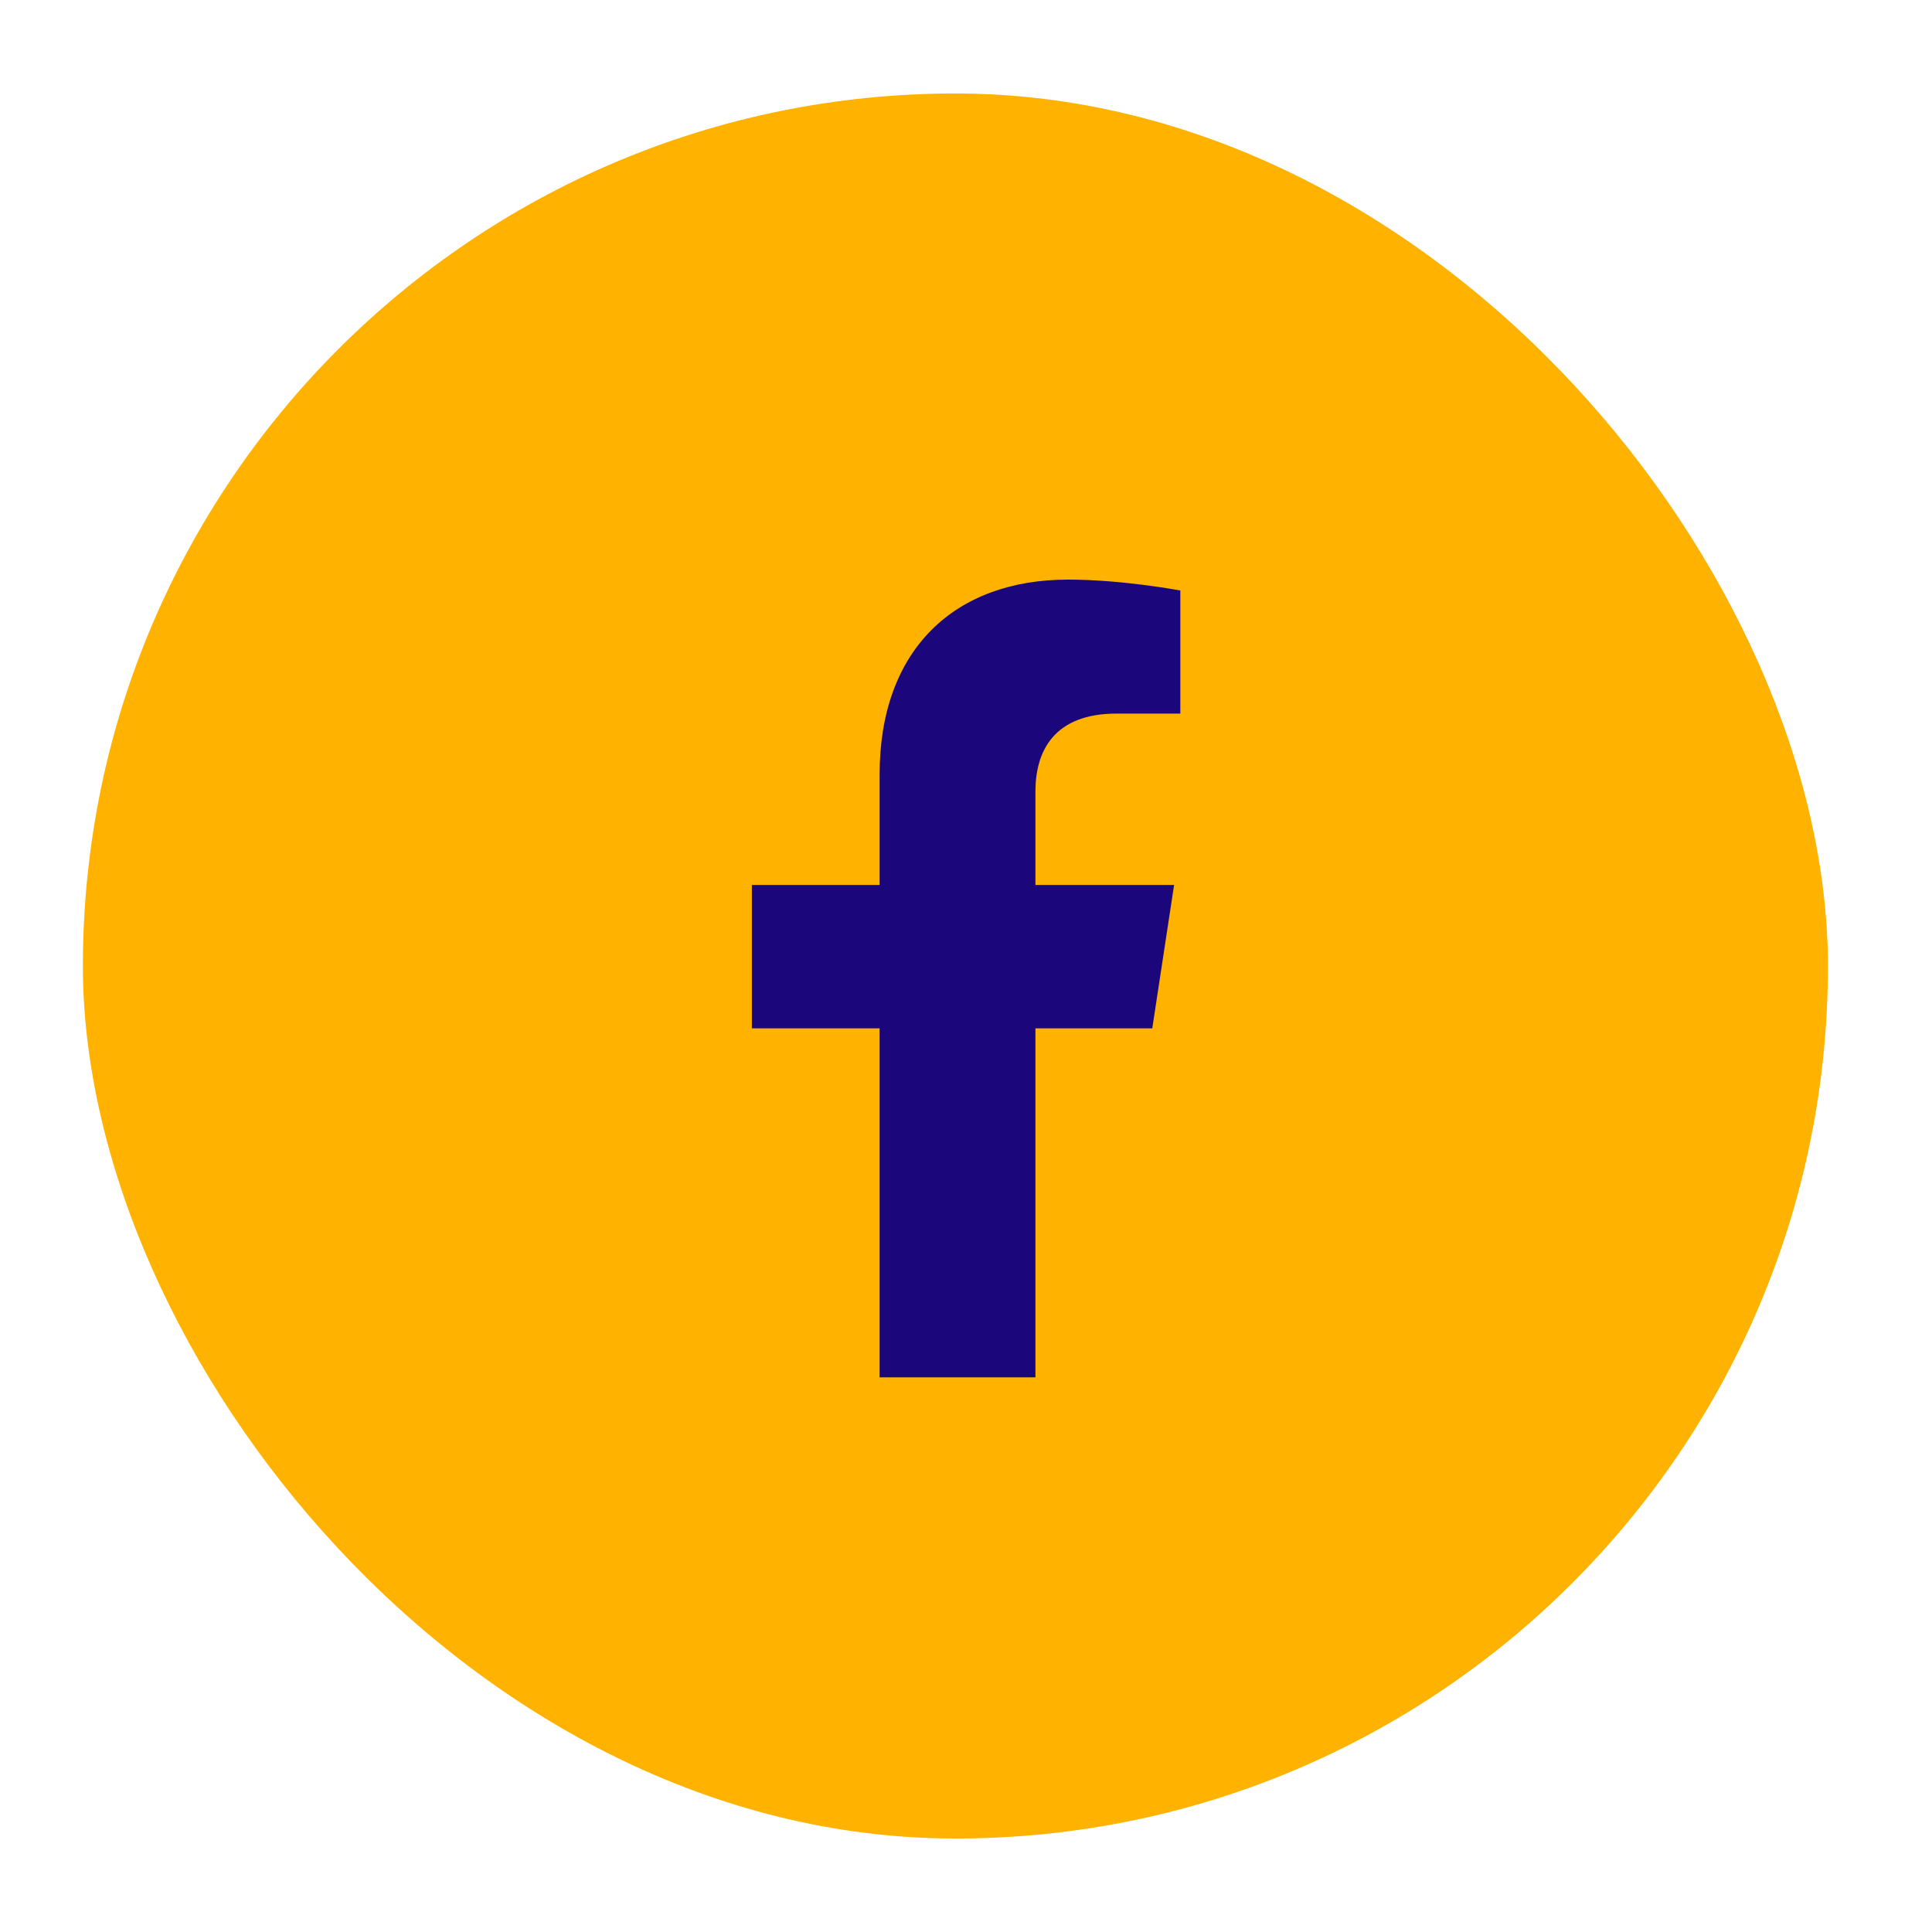<svg width="31" height="31" viewBox="0 0 31 31" fill="none" xmlns="http://www.w3.org/2000/svg">
<g filter="url(#filter0_d_77_2324)">
<g clip-path="url(#clip0_77_2324)">
<rect x="1.33" y="0.5" width="28" height="28" rx="14" fill="#FFB200"/>
<path d="M18.489 15.5H16.614V21.1H14.114V15.5H12.064V13.2H14.114V11.425C14.114 9.425 15.314 8.3 17.139 8.3C18.014 8.3 18.939 8.475 18.939 8.475V10.45H17.914C16.914 10.45 16.614 11.05 16.614 11.7V13.2H18.839L18.489 15.5Z" fill="#1C067C"/>
</g>
</g>
<defs>
<filter id="filter0_d_77_2324" x="0.33" y="0.5" width="30" height="30" filterUnits="userSpaceOnUse" color-interpolation-filters="sRGB">
<feFlood flood-opacity="0" result="BackgroundImageFix"/>
<feColorMatrix in="SourceAlpha" type="matrix" values="0 0 0 0 0 0 0 0 0 0 0 0 0 0 0 0 0 0 127 0" result="hardAlpha"/>
<feOffset dy="1"/>
<feGaussianBlur stdDeviation="0.5"/>
<feComposite in2="hardAlpha" operator="out"/>
<feColorMatrix type="matrix" values="0 0 0 0 0 0 0 0 0 0 0 0 0 0 0 0 0 0 0.2 0"/>
<feBlend mode="normal" in2="BackgroundImageFix" result="effect1_dropShadow_77_2324"/>
<feBlend mode="normal" in="SourceGraphic" in2="effect1_dropShadow_77_2324" result="shape"/>
</filter>
<clipPath id="clip0_77_2324">
<rect x="1.33" y="0.5" width="28" height="28" rx="14" fill="white"/>
</clipPath>
</defs>
</svg>
